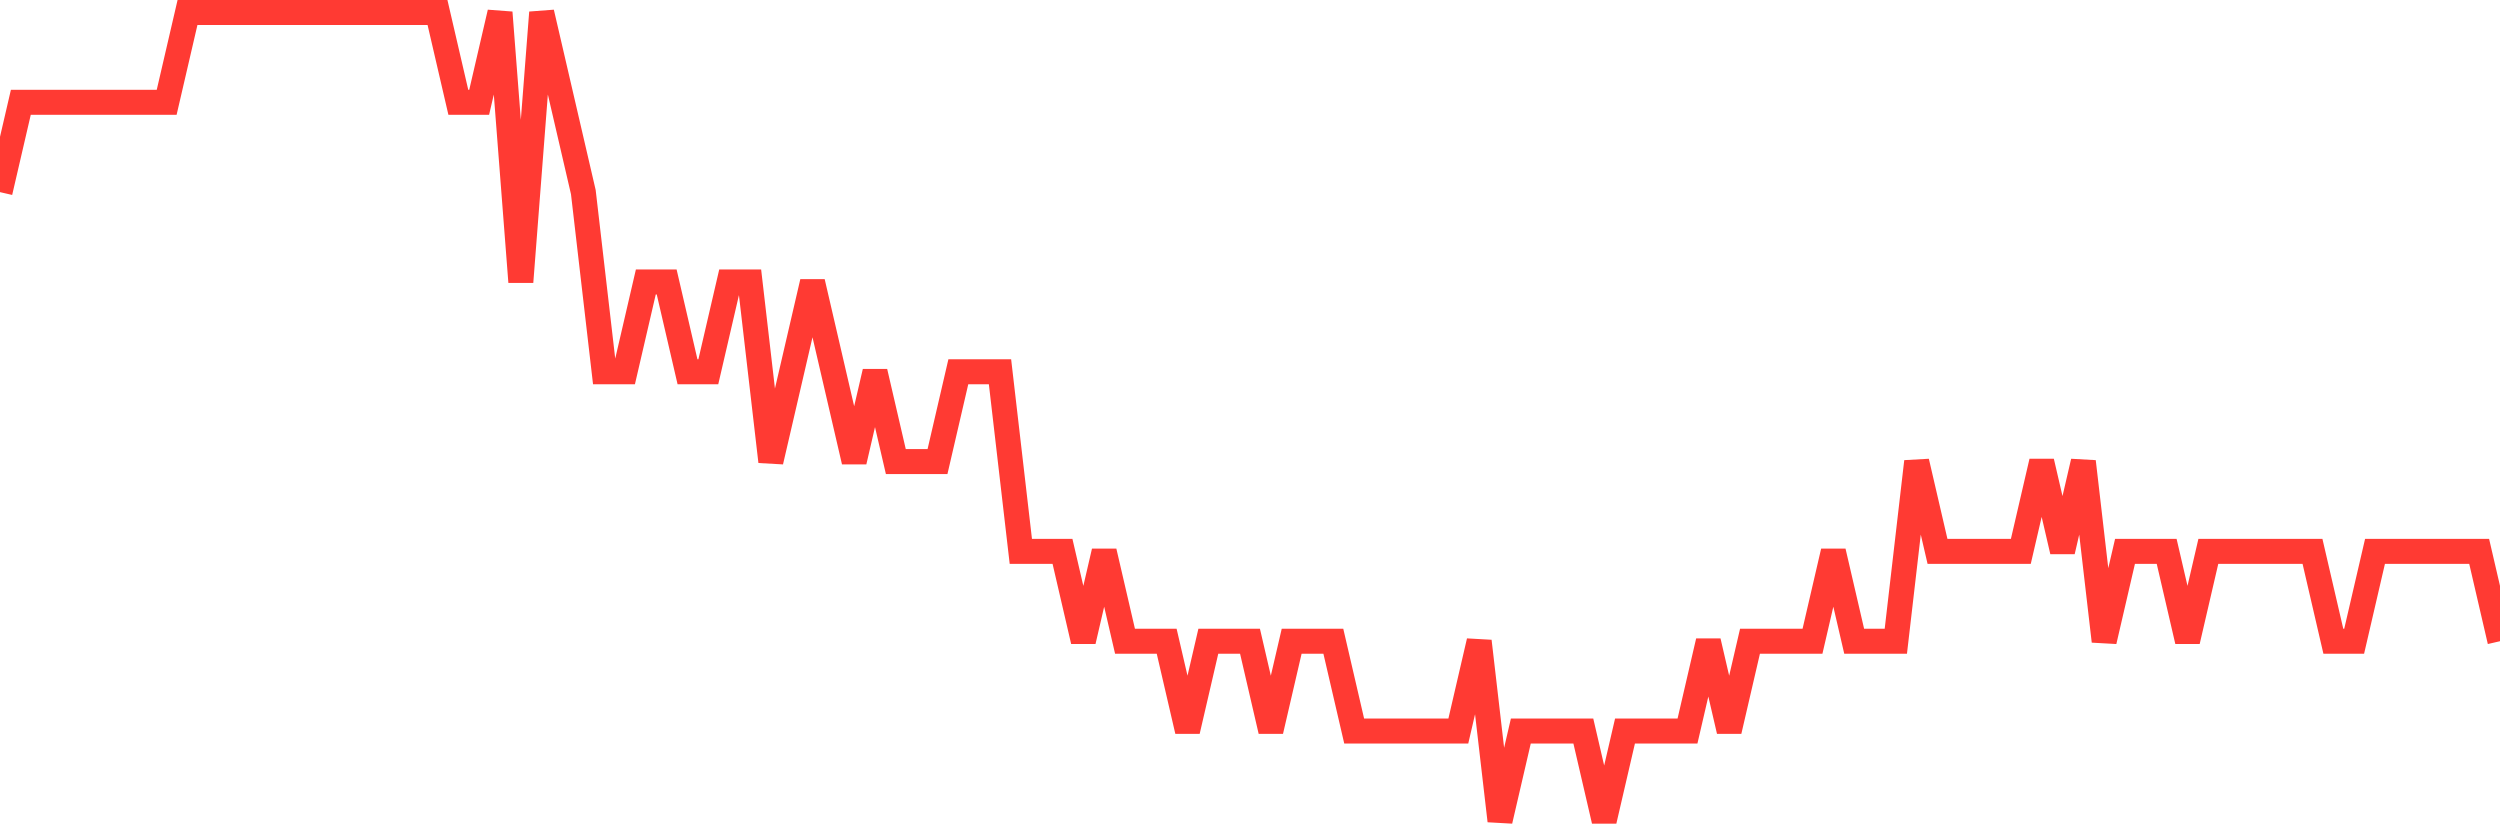 <svg
  xmlns="http://www.w3.org/2000/svg"
  xmlns:xlink="http://www.w3.org/1999/xlink"
  width="120"
  height="40"
  viewBox="0 0 120 40"
  preserveAspectRatio="none"
>
  <polyline
    points="0,9.222 1,4.911 2,4.911 3,4.911 4,4.911 5,4.911 6,4.911 7,4.911 8,4.911 9,0.6 10,0.6 11,0.6 12,0.6 13,0.6 14,0.6 15,0.6 16,0.6 17,0.6 18,0.6 19,0.6 20,0.6 21,0.6 22,4.911 23,4.911 24,0.6 25,13.533 26,0.6 27,4.911 28,9.222 29,17.844 30,17.844 31,13.533 32,13.533 33,17.844 34,17.844 35,13.533 36,13.533 37,22.156 38,17.844 39,13.533 40,17.844 41,22.156 42,17.844 43,22.156 44,22.156 45,22.156 46,17.844 47,17.844 48,17.844 49,26.467 50,26.467 51,26.467 52,30.778 53,26.467 54,30.778 55,30.778 56,30.778 57,35.089 58,30.778 59,30.778 60,30.778 61,35.089 62,30.778 63,30.778 64,30.778 65,35.089 66,35.089 67,35.089 68,35.089 69,35.089 70,35.089 71,30.778 72,39.4 73,35.089 74,35.089 75,35.089 76,35.089 77,39.4 78,35.089 79,35.089 80,35.089 81,35.089 82,30.778 83,35.089 84,30.778 85,30.778 86,30.778 87,30.778 88,26.467 89,30.778 90,30.778 91,30.778 92,22.156 93,26.467 94,26.467 95,26.467 96,26.467 97,26.467 98,22.156 99,26.467 100,22.156 101,30.778 102,26.467 103,26.467 104,26.467 105,30.778 106,26.467 107,26.467 108,26.467 109,26.467 110,26.467 111,26.467 112,30.778 113,30.778 114,26.467 115,26.467 116,26.467 117,26.467 118,26.467 119,26.467 120,30.778"
    fill="none"
    stroke="#ff3a33"
    stroke-width="1.2"
  >
  </polyline>
</svg>